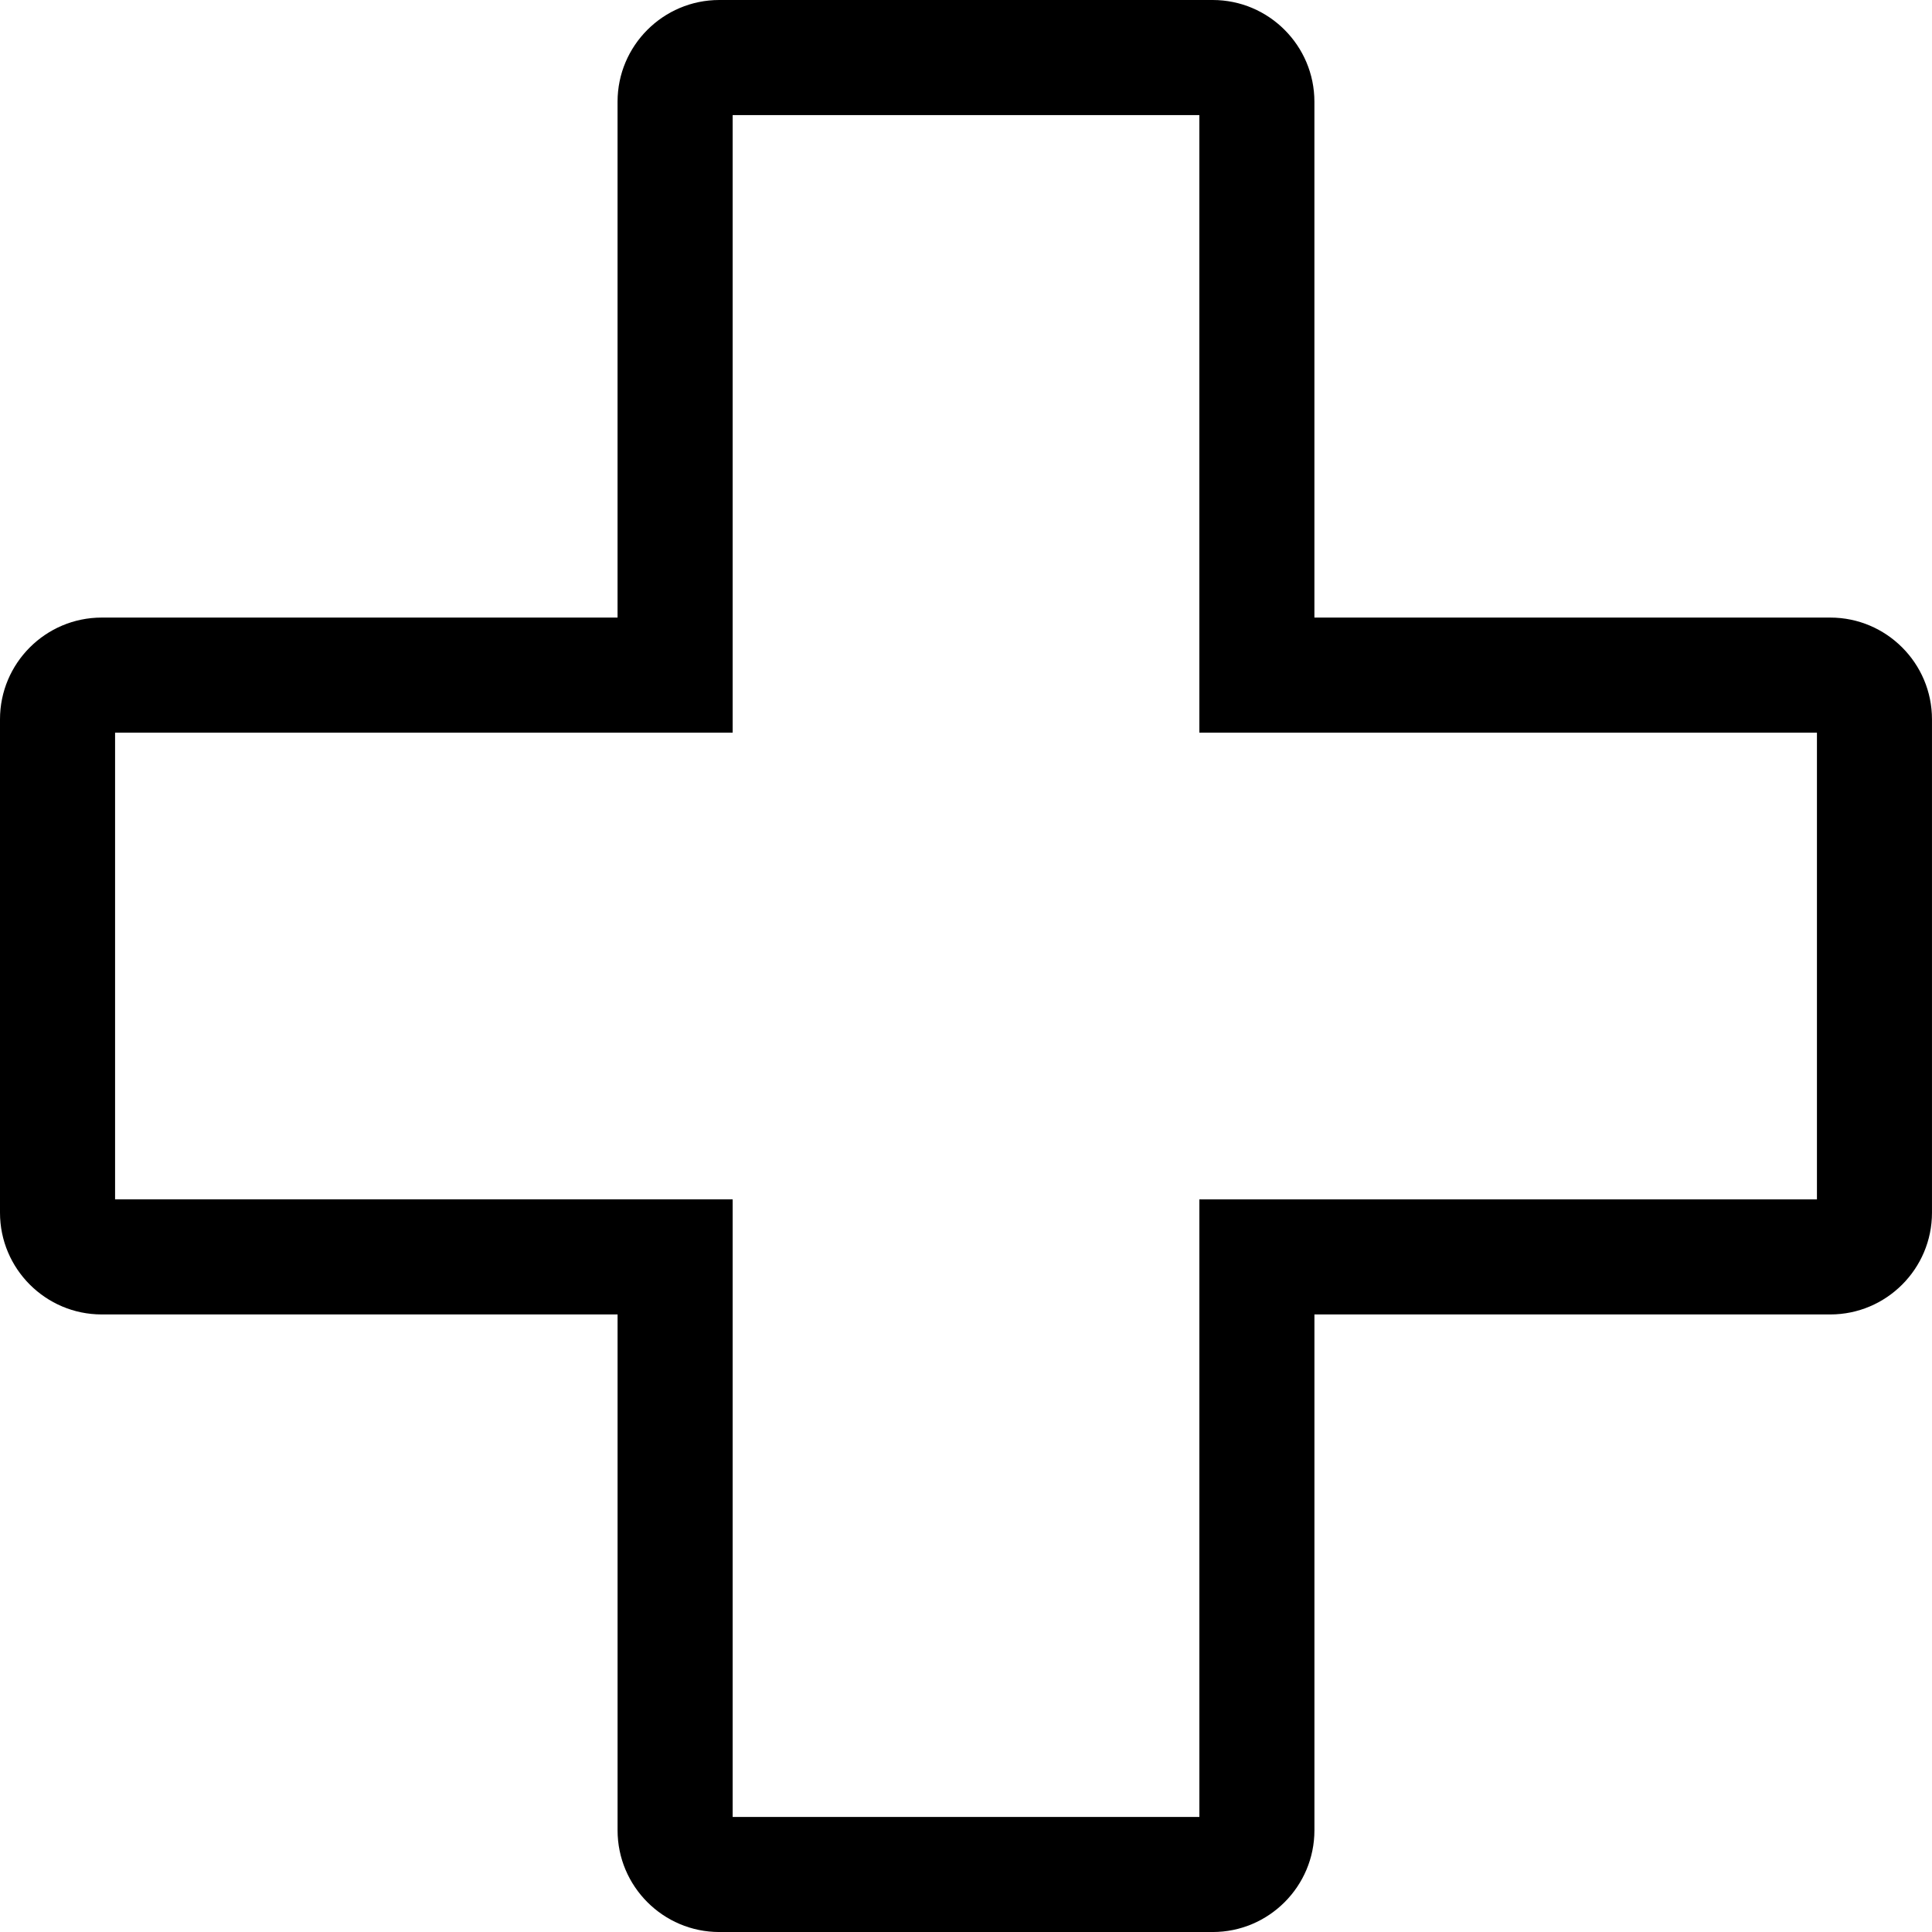 <?xml version="1.0" encoding="utf-8"?>
<!-- Generator: Adobe Illustrator 18.0.0, SVG Export Plug-In . SVG Version: 6.00 Build 0)  -->
<!DOCTYPE svg PUBLIC "-//W3C//DTD SVG 1.1//EN" "http://www.w3.org/Graphics/SVG/1.1/DTD/svg11.dtd">
<svg version="1.1" id="Layer_1" xmlns="http://www.w3.org/2000/svg" xmlns:xlink="http://www.w3.org/1999/xlink" x="0px" y="0px"
	 width="90.976px" height="90.977px" viewBox="0 0 90.976 90.977" enable-background="new 0 0 90.976 90.977" xml:space="preserve">
<g>
	<path d="M57.105,90.977H33.871c-2.641,0-4.79-2.149-4.79-4.79V61.896H4.79c-2.641,0-4.79-2.149-4.79-4.791V33.871
		c0-2.642,2.149-4.79,4.79-4.79h24.29V4.79c0-2.641,2.149-4.79,4.79-4.79h23.234c2.641,0,4.79,2.149,4.79,4.79v24.291h24.291
		c2.641,0,4.79,2.149,4.79,4.79v23.234c0,2.642-2.149,4.791-4.79,4.791H61.895v24.291C61.895,88.828,59.746,90.977,57.105,90.977z
		 M34.5,85.558h21.977V56.477h29.081V34.5H56.476V5.419H34.5V34.5H5.419v21.976H34.5V85.558z"/>
</g>
</svg>
